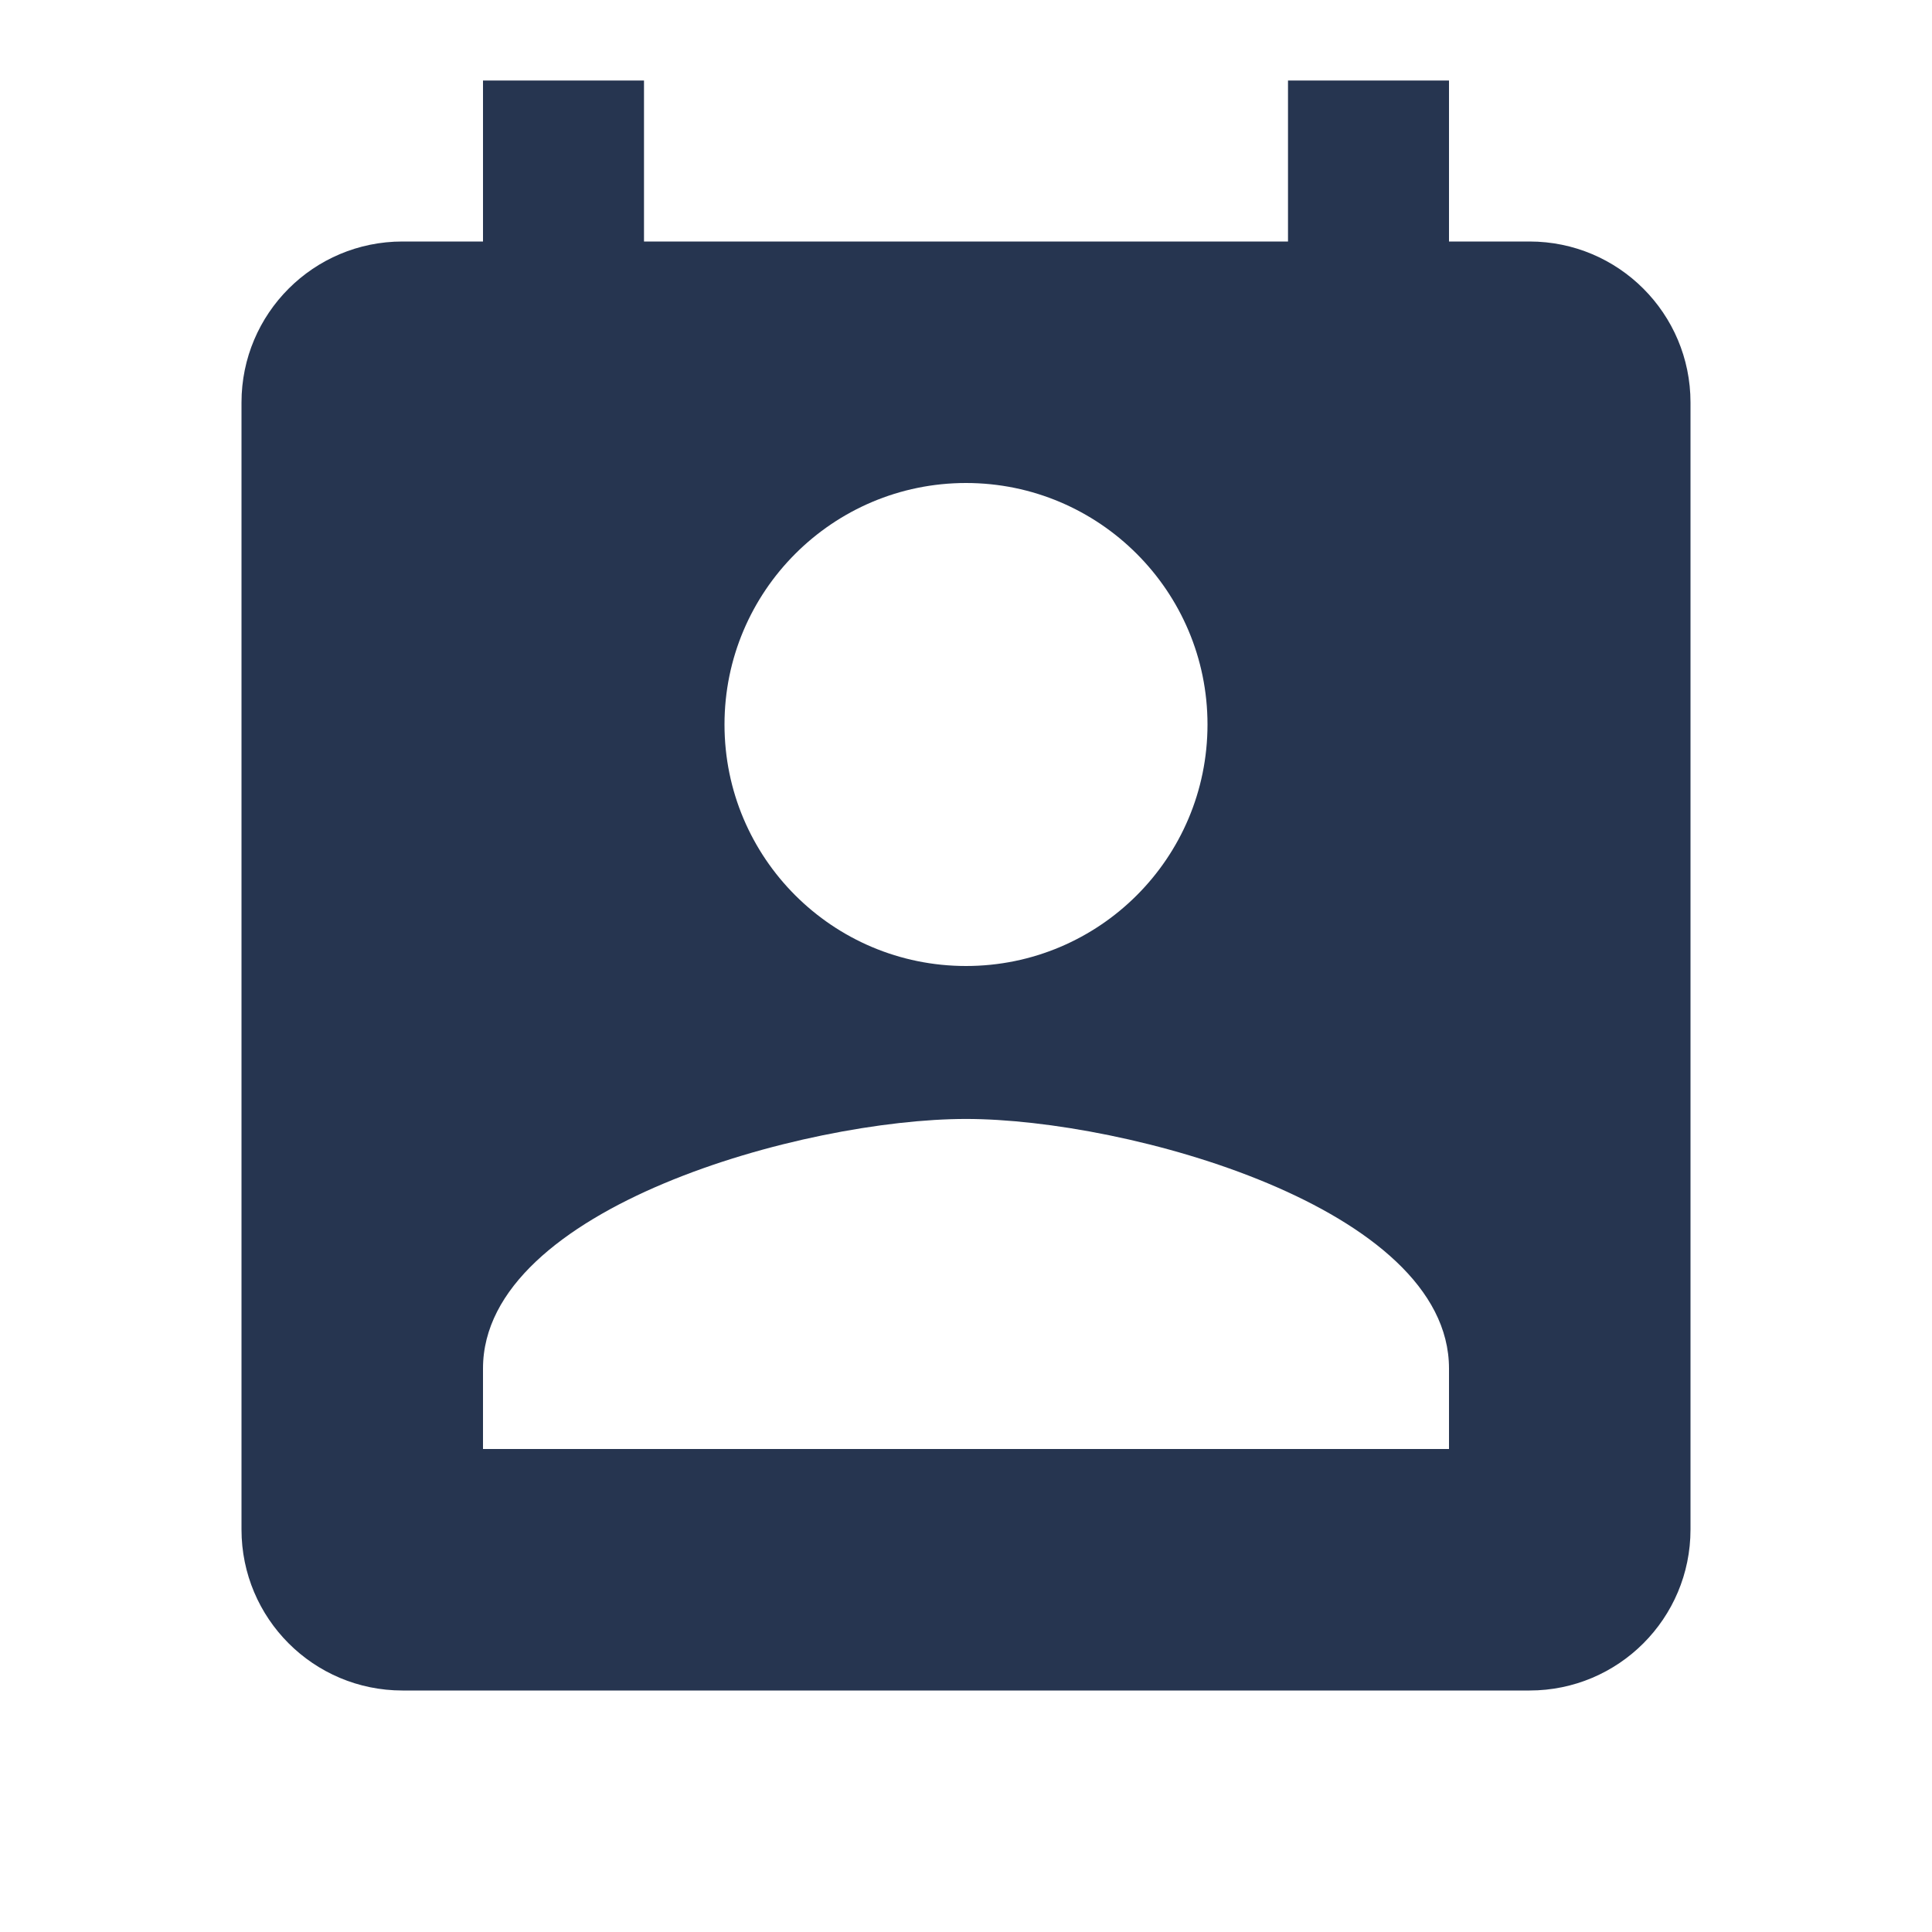 <?xml version="1.0" encoding="UTF-8"?>
<svg width="48px" height="48px" viewBox="0 0 48 48" version="1.1" xmlns="http://www.w3.org/2000/svg" xmlns:xlink="http://www.w3.org/1999/xlink">
    <title>ic-perm-contact-calendar-48px</title>
    <g id="Contact" stroke="none" stroke-width="1" fill="none" fill-rule="evenodd">
        <g id="Mobile-/-Contact-/-Select" transform="translate(-183, -2282)">
            <g id="ic-perm-contact-calendar-48px" transform="translate(183, 2282)">
                <path d="M38,6 L36,6 L36,2 L32,2 L32,6 L16,6 L16,2 L12,2 L12,6 L10,6 C7.79,6 6,7.79 6,10 L6,38 C6,40.21 7.79,42 10,42 L38,42 C40.21,42 42,40.21 42,38 L42,10 C42,7.79 40.21,6 38,6 Z M24,12 C27.31,12 30,14.69 30,18 C30,21.32 27.31,24 24,24 C20.69,24 18,21.32 18,18 C18,14.69 20.69,12 24,12 Z M36,36 L12,36 L12,34 C12,30 20,27.8 24,27.8 C28,27.8 36,30 36,34 L36,36 Z" id="Shape" fill="#263550" fill-rule="nonzero"></path>
                <polygon id="Path" points="0 0 48 0 48 48 0 48"></polygon>
            </g>
        </g>
    </g>
</svg>